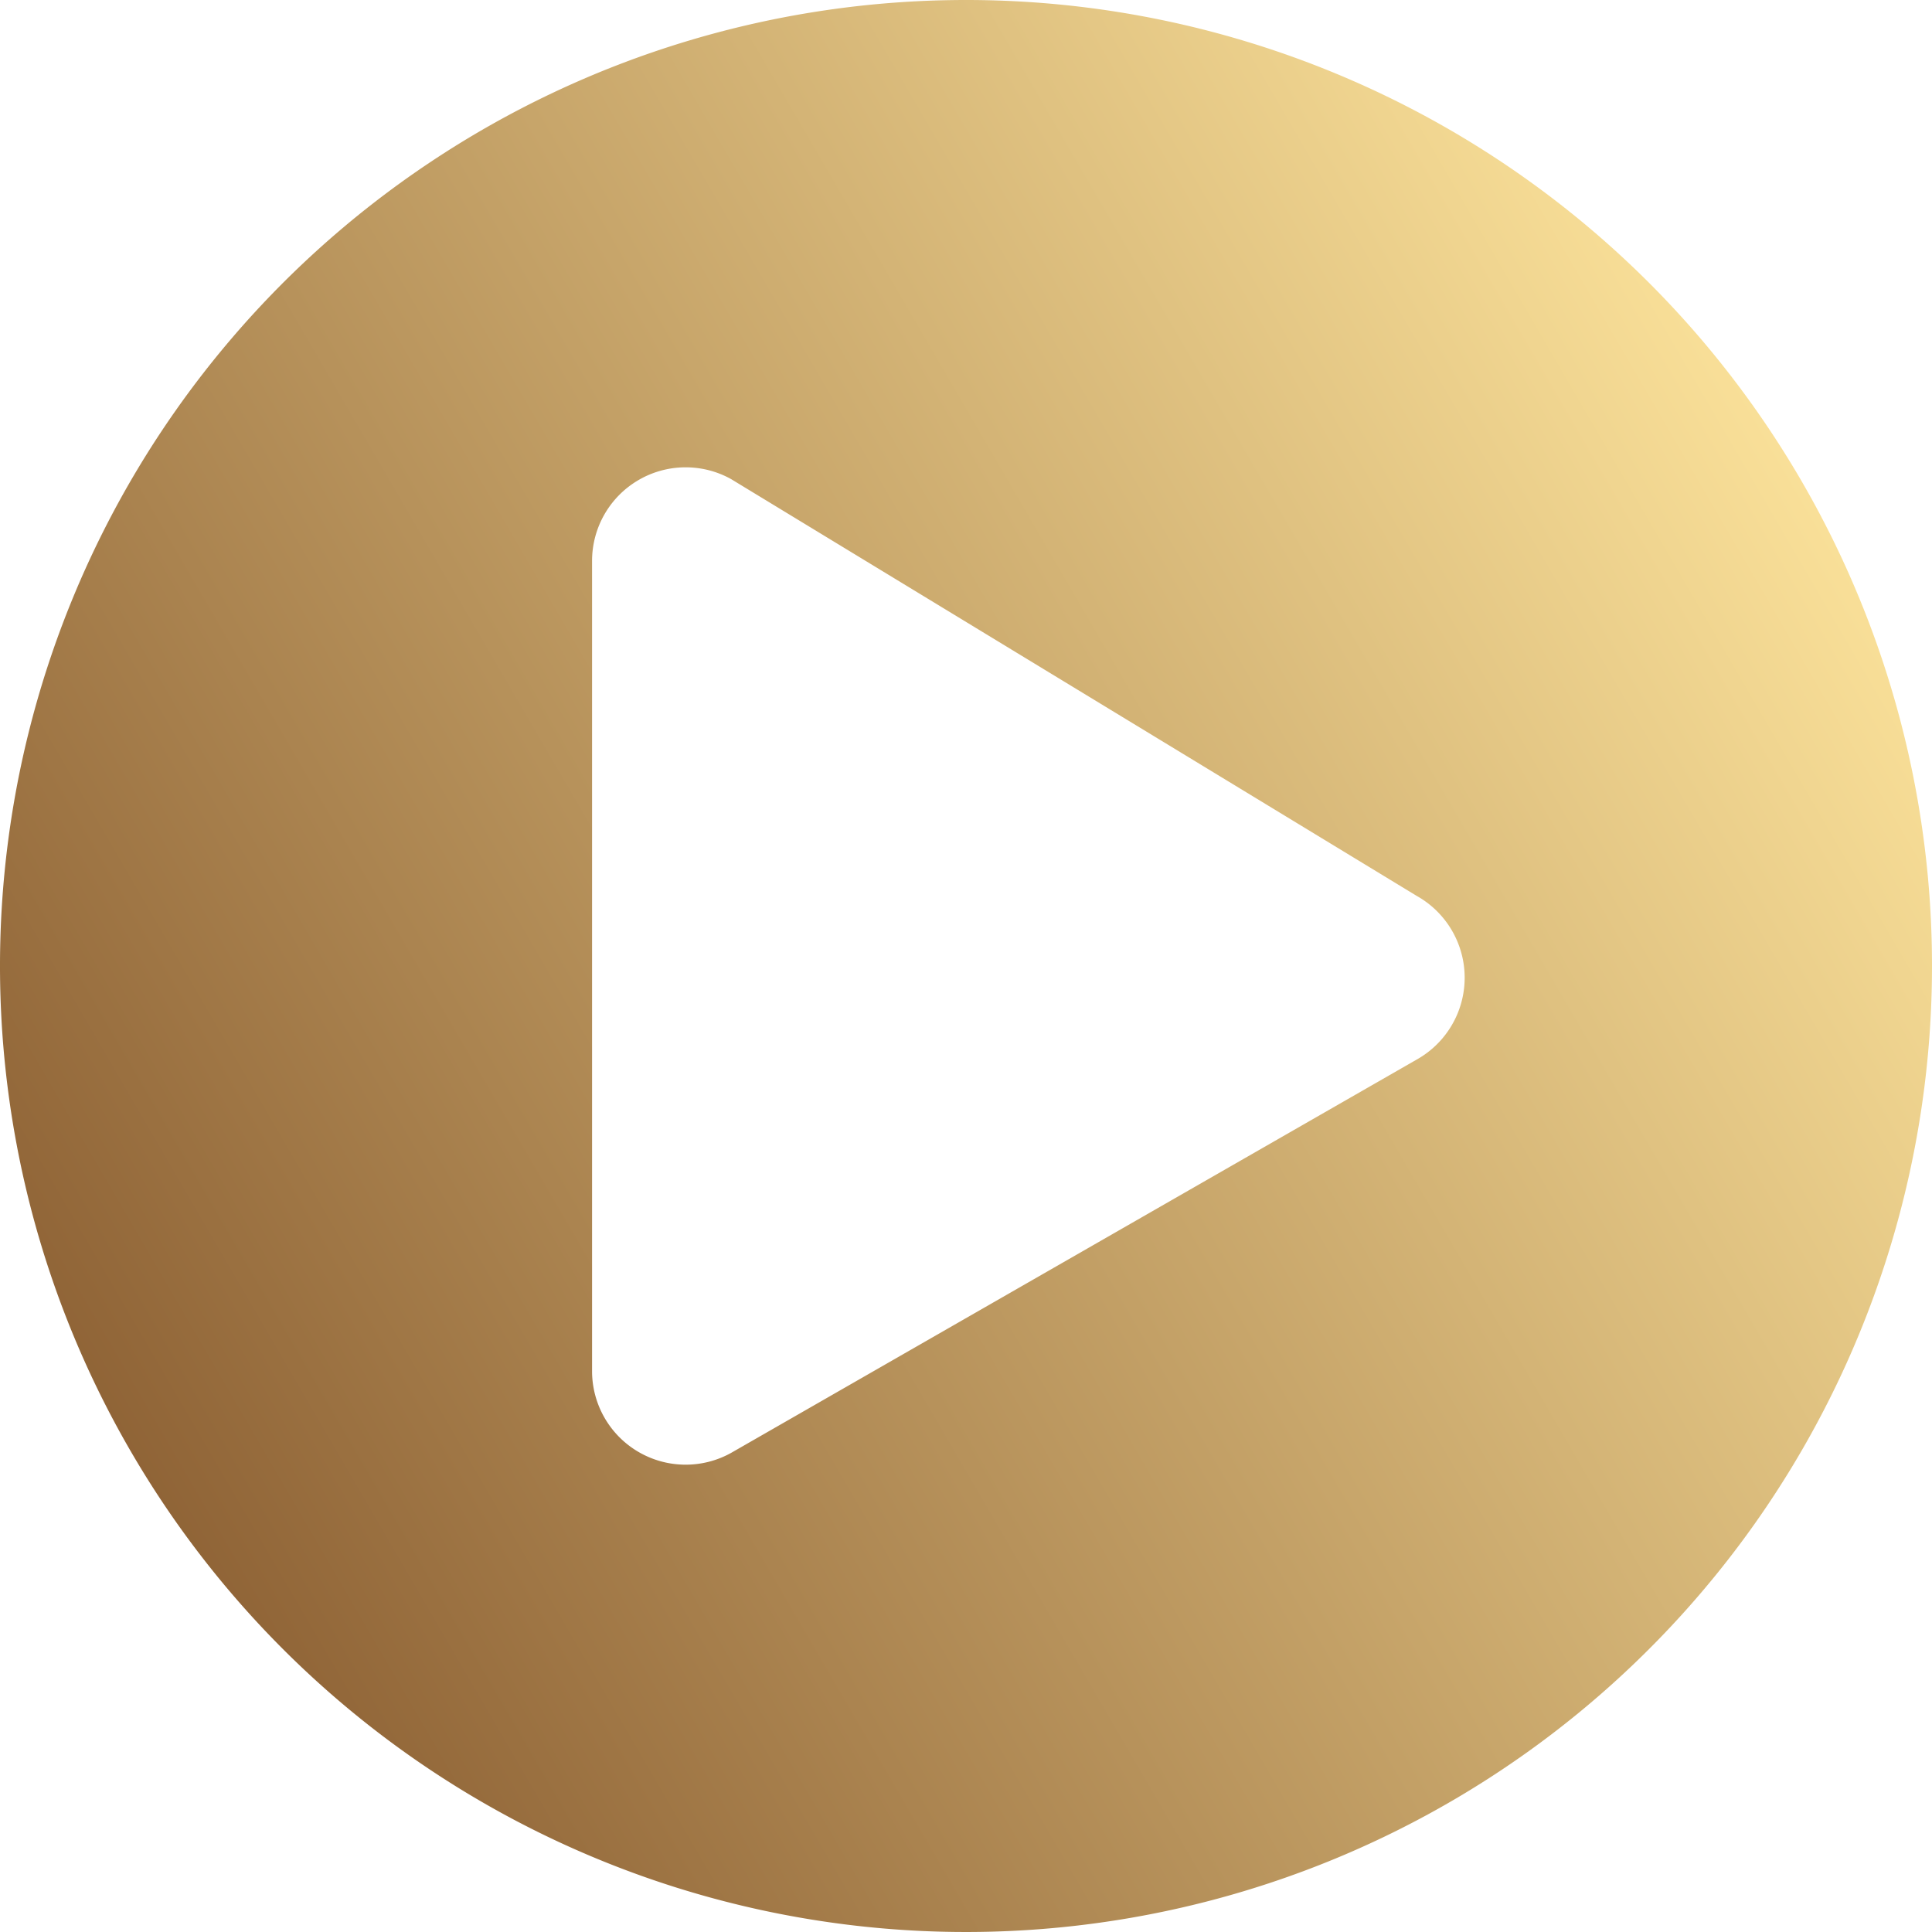 <svg xmlns="http://www.w3.org/2000/svg" xmlns:xlink="http://www.w3.org/1999/xlink" width="64" height="64" viewBox="0 0 64 64">
  <defs>
    <linearGradient id="linear-gradient" x1="1.035" y1="0.372" x2="0.136" y2="0.895" gradientUnits="objectBoundingBox">
      <stop offset="0" stop-color="#fce39b"/>
      <stop offset="1" stop-color="#8e6235"/>
    </linearGradient>
  </defs>
  <path id="FontAwsome_play-circle_" data-name="FontAwsome (play-circle)" d="M40,8A32,32,0,1,0,72,40,31.994,31.994,0,0,0,40,8ZM54.929,43.1,32.219,56.129a3.1,3.1,0,0,1-4.606-2.71V26.581a3.1,3.1,0,0,1,4.606-2.71l22.71,13.806A3.107,3.107,0,0,1,54.929,43.1Z" transform="translate(-8 -8)" fill="url(#linear-gradient)"/>
</svg>
